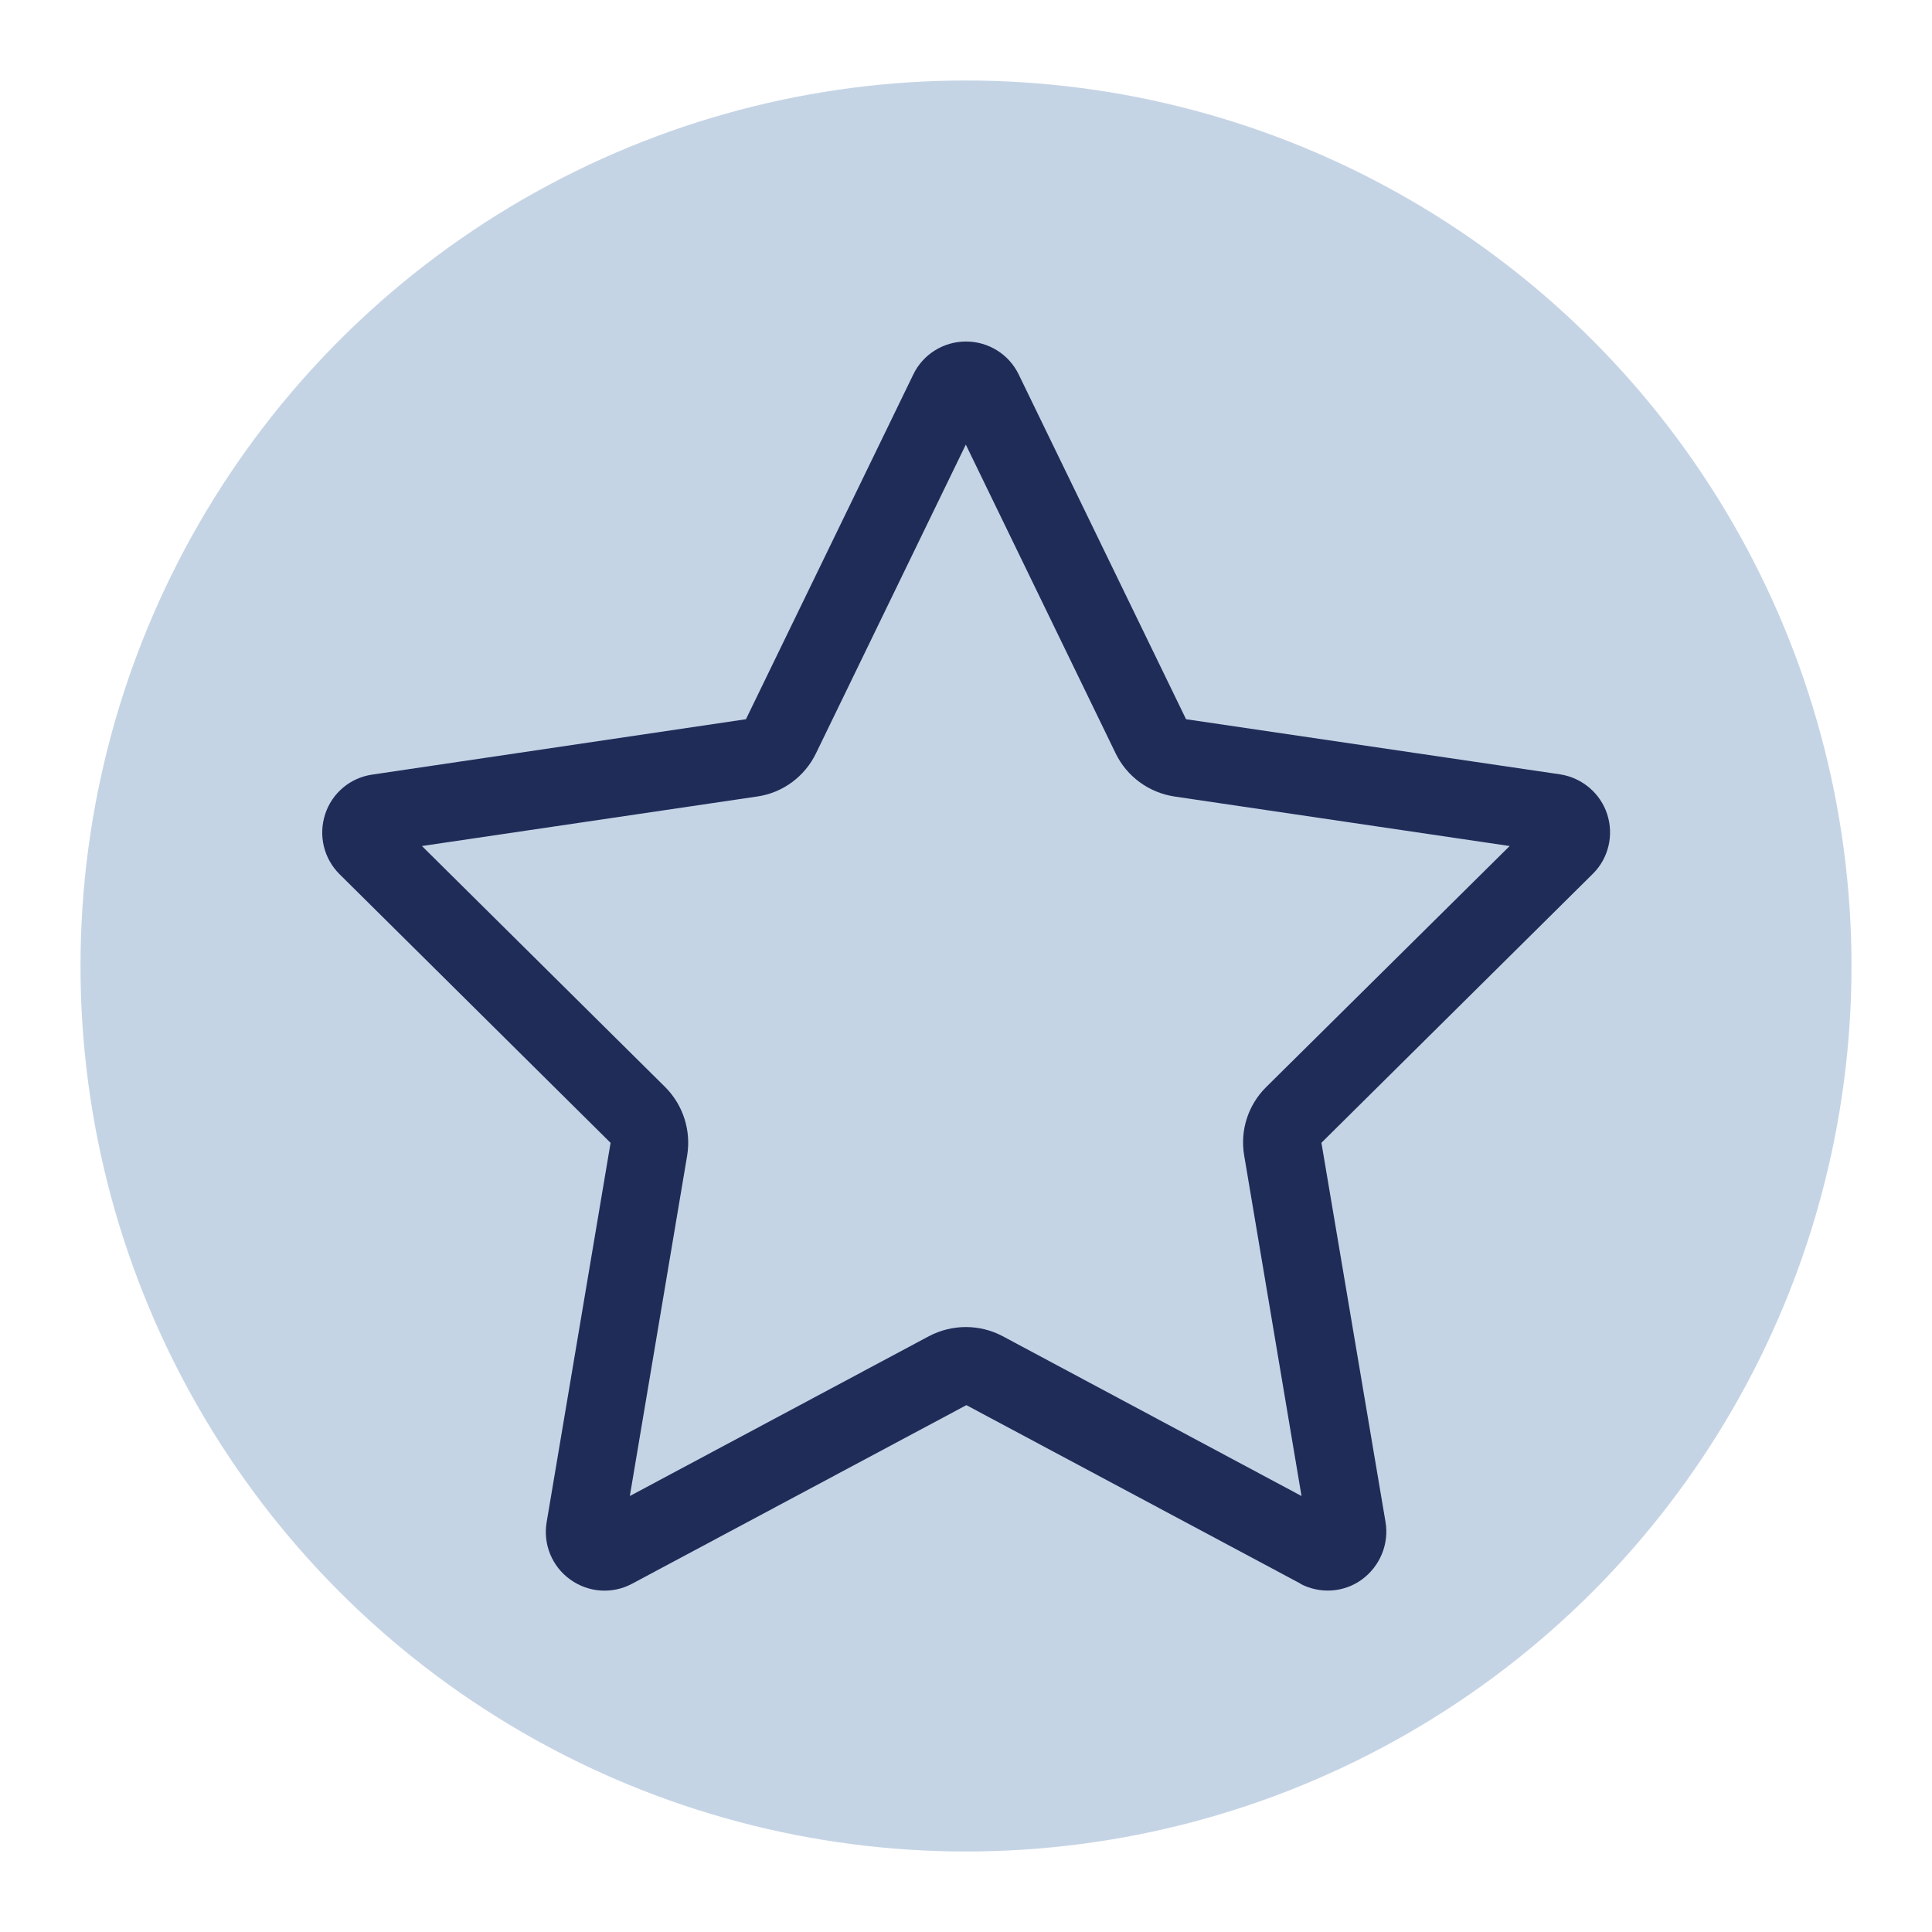 <?xml version="1.0" encoding="UTF-8"?><svg id="Layer_1" xmlns="http://www.w3.org/2000/svg" viewBox="0 0 300 300"><defs><style>.cls-1{fill:#c5d4e5;}.cls-2{fill:#202c58;}</style></defs><circle class="cls-1" cx="150" cy="150" r="137.5"/><path class="cls-2" d="M126.71,116.97l23.26-47.93,23.26,47.93c1.74,3.6,5.15,6.1,9.13,6.71l52.06,7.69-37.81,37.43c-2.8,2.77-4.09,6.74-3.41,10.65l8.9,52.85-46.41-24.82c-3.56-1.89-7.84-1.89-11.44,0l-46.45,24.82,8.9-52.85c.64-3.9-.61-7.84-3.41-10.65l-37.77-37.43,52.06-7.69c3.98-.57,7.39-3.11,9.13-6.71ZM201.88,245.91c3.07,1.63,6.78,1.4,9.59-.64,2.8-2.05,4.24-5.49,3.68-8.9l-9.96-58.92,42.13-41.75c2.46-2.42,3.3-6.02,2.24-9.28s-3.9-5.65-7.31-6.18l-58.08-8.56-25.99-53.54c-1.52-3.14-4.7-5.11-8.18-5.11s-6.67,1.97-8.18,5.11l-25.99,53.54-58.04,8.6c-3.41.49-6.25,2.88-7.31,6.18s-.19,6.86,2.24,9.28l42.09,41.72-9.93,58.92c-.57,3.41.83,6.86,3.68,8.9s6.55,2.27,9.59.64l51.91-27.73,51.91,27.73h-.04Z"/></svg>